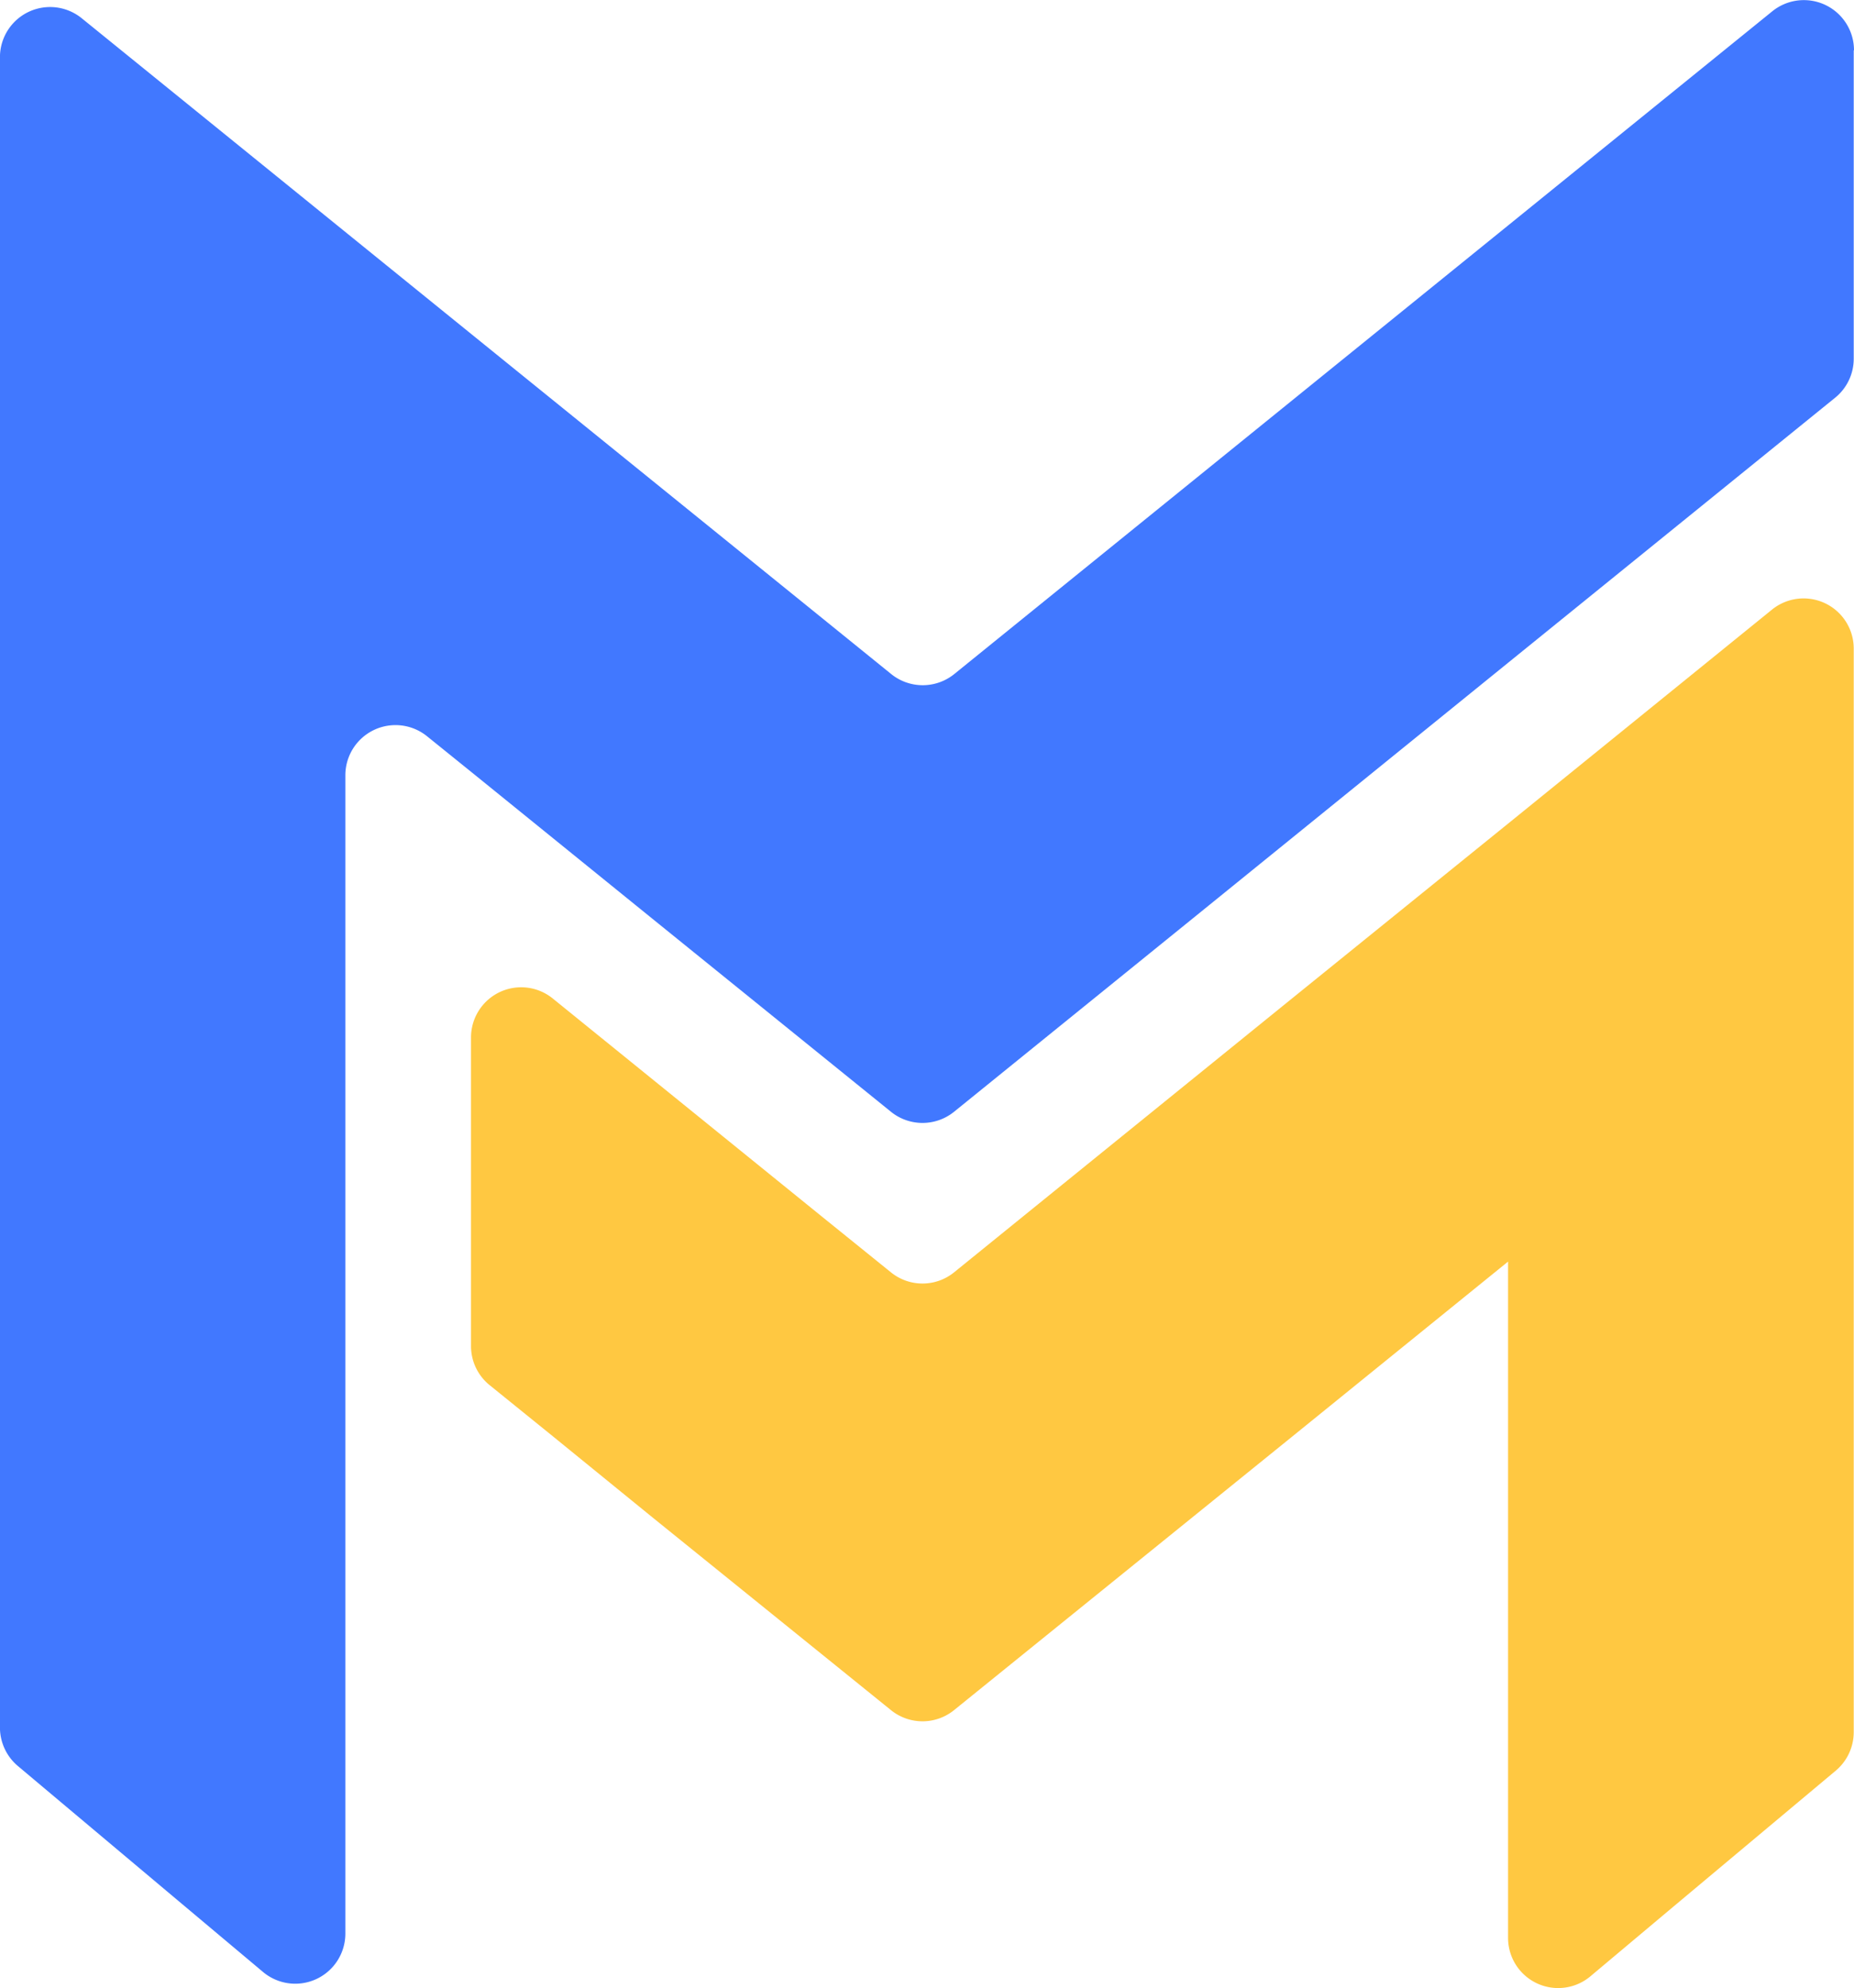 <?xml version="1.0" encoding="UTF-8"?>
<svg xmlns="http://www.w3.org/2000/svg" width="123.734" height="132.656" viewBox="0 0 123.734 132.656">
  <defs>
    <style>.a{fill:#ffc841;}.b{fill:#4178ff;}</style>
  </defs>
  <g transform="translate(-5250.787 1549.989)">
    <path class="a" d="M356.839,63.98v72.262a3.362,3.362,0,0,1-1.2,2.567l-10.832,9.069-5.544,4.654a3.344,3.344,0,0,1-5.493-2.567V104.843L319.348,116.53l-6.622,5.356-15.931,12.885a3.348,3.348,0,0,1-4.209,0l-15.948-12.885-6.622-5.39-4.209-3.405a3.344,3.344,0,0,1-1.249-2.6v-20.6a3.347,3.347,0,0,1,5.459-2.6h0L288.051,101.9l4.535,3.662a3.348,3.348,0,0,0,4.209,0l4.518-3.662,18.036-14.613,14.425-11.67L351.38,61.345a3.347,3.347,0,0,1,5.459,2.6Z" transform="translate(5017.664 -1570.656)"></path>
    <path class="b" d="M375.008,47.1V67.685a3.344,3.344,0,0,1-1.249,2.6L351.942,87.962l-21.047,17.06-15.931,12.9a3.348,3.348,0,0,1-4.209,0l-15.948-12.9-12.081-9.788L279.8,92.873a3.347,3.347,0,0,0-5.459,2.6V172.75a3.344,3.344,0,0,1-5.493,2.567l-5.647-4.74-10.712-9a3.362,3.362,0,0,1-1.2-2.567V47.562a3.347,3.347,0,0,1,5.459-2.6l17.608,14.271,8.385,6.793,28.029,22.69a3.348,3.348,0,0,0,4.209,0L351.959,58.77,369.567,44.5a3.347,3.347,0,0,1,5.459,2.6Z" transform="translate(4999.495 -1593.731)"></path>
  </g>
</svg>
